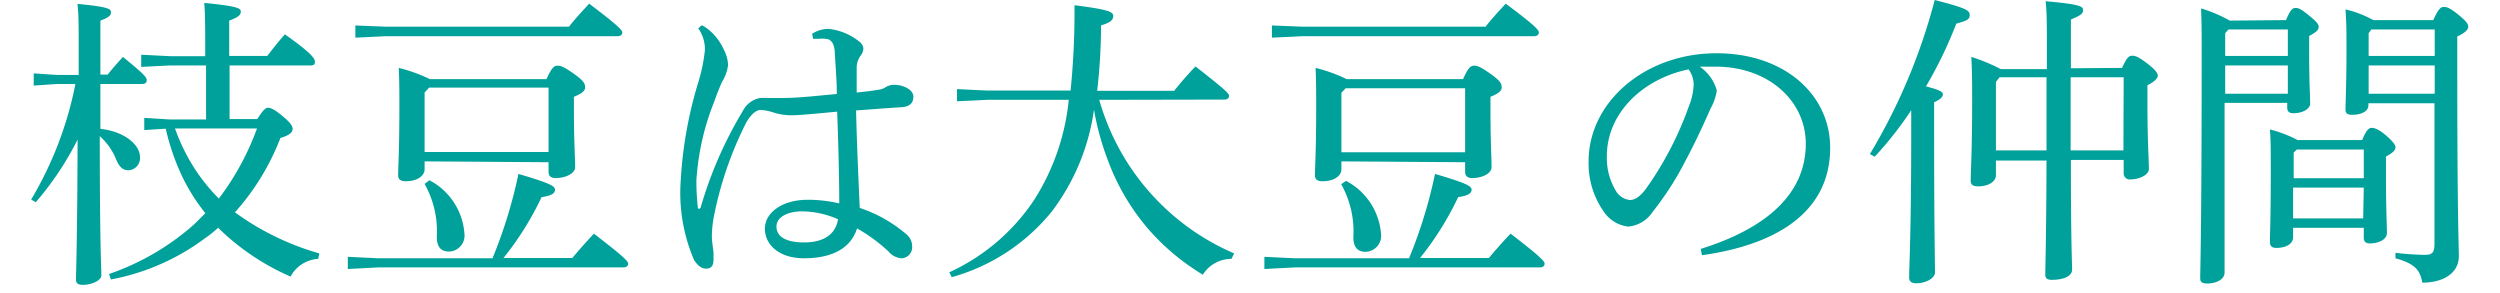 <svg xmlns="http://www.w3.org/2000/svg" width="199.9" height="23.39" viewBox="0 0 200 24">
  <defs>
    <style>
      .cls-1 {
        fill: #00a19a;
      }
    </style>
  </defs>
  <title>06_caption2_sp</title>
  <g id="レイヤー_2" data-name="レイヤー 2">
    <g id="レイヤー_1-2" data-name="レイヤー 1">
      <g id="_06_caption2_sp" data-name="06_caption2_sp">
        <path class="cls-1" d="M2.85,7.7.93,7.83v-1l1.92.13H4.62V5c0-2.2,0-3-.1-3.87,2.45.23,2.75.4,2.75.67s-.15.43-.87.7V6.93H7c.35-.45.73-.88,1.25-1.45C10.12,7,10.2,7.18,10.2,7.4s-.15.3-.4.3H6.4l0,3.68c2,.22,3.25,1.32,3.25,2.32a1,1,0,0,1-.92,1.08c-.48,0-.75-.25-1-.8a5.22,5.22,0,0,0-1.38-2c0,9.1.13,10.8.13,11.42,0,.4-.73.78-1.55.78-.35,0-.53-.13-.53-.4,0-.83.1-2.7.13-11.52A24.94,24.94,0,0,1,1.1,17.4l-.38-.22A29.59,29.59,0,0,0,4.35,7.7ZM10,11.48v-1l2.07.13h3V6.18H12.12L9.75,6.3v-1l2.37.12H15V5c0-2,0-3.07-.08-3.95,2.58.25,3,.42,3,.7s-.18.47-.95.75V5.4h3.12c.45-.57.9-1.17,1.45-1.77C23.77,5.2,24,5.63,24,5.88s-.12.3-.37.3H17v4.4h2.27c.48-.75.68-.93.9-.93s.6.2,1.17.68.83.77.83,1.05-.23.52-1,.75a19.8,19.8,0,0,1-3.73,6.1,21.89,21.89,0,0,0,6.92,3.37l-.09.45A2.76,2.76,0,0,0,22,23.5a19.65,19.65,0,0,1-5.94-4c-.3.27-.63.55-1,.8a18.64,18.64,0,0,1-7.8,3.44l-.15-.45a20.58,20.58,0,0,0,7-4.09l.9-.9a15.49,15.49,0,0,1-2.25-3.8,19.13,19.13,0,0,1-1-3.13Zm2.52-.13a16.24,16.24,0,0,0,1.18,2.58,15,15,0,0,0,2.42,3.17,22,22,0,0,0,3.13-5.75Z" transform="translate(-0.72 -0.81)"/>
        <path class="cls-1" d="M38.57,22a39.21,39.21,0,0,0,2.13-6.92c2.62.77,3,1,3,1.3s-.33.5-1.1.6a25,25,0,0,1-3.13,5h5.65c.55-.67,1.23-1.42,1.77-2,2.6,2,2.81,2.28,2.81,2.47s-.16.3-.41.3H29.2l-2.5.13v-1l2.5.12ZM29.85,3h15c.47-.62,1.15-1.34,1.65-1.89C49,3,49.22,3.3,49.22,3.48s-.15.3-.4.3h-19l-2.5.12v-1ZM33,14.05v.63c0,.6-.65,1-1.55,1-.42,0-.62-.15-.62-.48,0-.72.1-2,.1-5.57,0-1.35,0-2.1-.05-3.25a13,13,0,0,1,2.55.92H43c.45-1,.65-1.1.92-1.1s.53.1,1.35.68.9.82.9,1.1-.25.5-.92.77v1c0,2.75.1,3.9.1,4.77,0,.55-.83.9-1.6.9-.38,0-.58-.17-.58-.5v-.8ZM43.17,8h-9.8L33,8.4v4.88H43.17Zm-9.77,7.6A5.38,5.38,0,0,1,36.27,20,1.31,1.31,0,0,1,35,21.45c-.68,0-1-.42-1-1.2a7.92,7.92,0,0,0-1-4.35Z" transform="translate(-0.72 -0.81)"/>
        <path class="cls-1" d="M64.8,3.58a2.45,2.45,0,0,1,1.3-.4,4.72,4.72,0,0,1,2.57,1.05A.75.75,0,0,1,69,4.8a1,1,0,0,1-.23.58,1.73,1.73,0,0,0-.32,1.07c0,.35,0,.73,0,1.23V8.4c.73-.07,1.35-.15,1.93-.25A1.47,1.47,0,0,0,70.77,8a1.3,1.3,0,0,1,.77-.23c.78,0,1.56.43,1.56.95s-.25.8-.88.88c-.87.05-2.15.15-3.82.27.07,3,.2,5.63.3,8a11.27,11.27,0,0,1,3.87,2.2A1.25,1.25,0,0,1,73,21a.91.91,0,0,1-.83,1,1.49,1.49,0,0,1-1.1-.55,13.51,13.51,0,0,0-2.59-1.9C68,21.1,66.55,22,64.12,22c-2,0-3.2-1.08-3.2-2.43s1.48-2.37,3.5-2.37a11.26,11.26,0,0,1,2.6.3c0-2.1-.07-4.73-.17-7.53-1.88.18-3.2.3-3.78.3A5.07,5.07,0,0,1,61.5,10a3.93,3.93,0,0,0-.93-.17c-.42,0-.85.45-1.2,1.07a29.71,29.71,0,0,0-2.65,7.75,9.17,9.17,0,0,0-.15,1.45v.2c0,.3.08.7.13,1.2a3.35,3.35,0,0,1,0,.4,1.17,1.17,0,0,1,0,.27c0,.43-.2.68-.58.68s-.65-.18-1-.68A13.9,13.9,0,0,1,54,15.85a34.07,34.07,0,0,1,1.48-8.37A13.7,13.7,0,0,0,56,4.9a3,3,0,0,0-.55-1.77l.3-.25a3.89,3.89,0,0,1,.6.4,4.58,4.58,0,0,1,1.2,1.6,3,3,0,0,1,.35,1.27,3.47,3.47,0,0,1-.5,1.38c-.22.5-.42,1-.65,1.65A20.77,20.77,0,0,0,55.3,15.6a19.53,19.53,0,0,0,.12,2.25.11.11,0,0,0,.1.1s.1-.05.13-.12a33.09,33.09,0,0,1,3.45-7.9,2,2,0,0,1,1.42-1.08h.15a1.89,1.89,0,0,1,.4,0c.35,0,.7,0,1.2,0,1.45,0,2.9-.18,4.55-.33,0-1.1-.1-2.17-.17-3.47-.05-.6-.2-.83-.48-1A2.26,2.26,0,0,0,65.3,4a2.75,2.75,0,0,0-.43,0ZM64,18.15c-1.25,0-2.13.48-2.13,1.25s.68,1.3,2.28,1.3c1.75,0,2.6-.8,2.77-1.9A7.5,7.5,0,0,0,64,18.15Z" transform="translate(-0.72 -0.81)"/>
        <path class="cls-1" d="M88.35,9A19.5,19.5,0,0,0,99.42,21.6l-.22.45a2.75,2.75,0,0,0-2.35,1.3A20.46,20.46,0,0,1,94.9,22,18.06,18.06,0,0,1,92,19.15a18.5,18.5,0,0,1-3-5.35,21.87,21.87,0,0,1-1.08-4,17.89,17.89,0,0,1-3.45,8.35,16.12,16.12,0,0,1-8.22,5.4l-.2-.4a16.69,16.69,0,0,0,7-6A18.69,18.69,0,0,0,85.85,9H79.17l-2.49.12v-1l2.49.12H86a64.09,64.09,0,0,0,.32-7c2.8.35,3.18.55,3.18.87s-.2.55-1,.78a47.31,47.31,0,0,1-.32,5.37h6.32a26.36,26.36,0,0,1,1.75-2C98.79,8.25,99,8.48,99,8.68s-.15.3-.4.3Z" transform="translate(-0.72 -0.81)"/>
        <path class="cls-1" d="M113.77,22a39.21,39.21,0,0,0,2.13-6.92c2.62.77,3,1,3,1.3s-.33.5-1.1.6a25,25,0,0,1-3.13,5h5.65c.55-.67,1.22-1.42,1.78-2,2.6,2,2.79,2.28,2.79,2.47s-.15.3-.4.3H104.4l-2.5.13v-1l2.5.12ZM105.05,3h15c.47-.62,1.15-1.34,1.65-1.89,2.52,1.87,2.72,2.19,2.72,2.37s-.15.3-.4.3h-19l-2.5.12v-1Zm3.17,11.05v.63c0,.6-.65,1-1.55,1-.42,0-.62-.15-.62-.48,0-.72.1-2,.1-5.57,0-1.35,0-2.1-.05-3.25a13,13,0,0,1,2.55.92h9.55c.45-1,.65-1.1.92-1.1s.53.1,1.35.68.9.82.9,1.1-.25.5-.92.77v1c0,2.75.09,3.9.09,4.77,0,.55-.82.9-1.59.9-.38,0-.58-.17-.58-.5v-.8Zm10.15-6h-9.8l-.35.37v4.88h10.15Zm-9.77,7.6A5.38,5.38,0,0,1,111.47,20a1.31,1.31,0,0,1-1.27,1.47c-.68,0-1-.42-1-1.2a7.92,7.92,0,0,0-1-4.35Z" transform="translate(-0.72 -0.81)"/>
        <path class="cls-1" d="M137.7,21.23c5.45-1.7,8.62-4.55,8.62-8.63,0-3.47-3-6.3-7.35-6.32h-.35c-.32,0-.62,0-1,0a3.52,3.52,0,0,1,1.4,1.95,4.39,4.39,0,0,1-.52,1.5c-.35.8-1.13,2.55-2.05,4.27a25.08,25.08,0,0,1-2.7,4.2,2.67,2.67,0,0,1-2,1.2,2.79,2.79,0,0,1-2-1.22,6.87,6.87,0,0,1-1.25-4.13c0-4.85,4.6-8.87,10.5-8.87,5.6,0,9.32,3.42,9.32,7.75,0,5.45-4.67,8-10.52,8.82ZM130,13.6a5.19,5.19,0,0,0,.82,3,1.55,1.55,0,0,0,1.06.62c.37,0,.77-.2,1.29-.87a27.51,27.51,0,0,0,3.55-6.8,5.42,5.42,0,0,0,.4-1.75,2.13,2.13,0,0,0-.42-1.3C132.87,7.3,130,10.15,130,13.6Z" transform="translate(-0.72 -0.81)"/>
        <path class="cls-1" d="M151.58,13.45A48.25,48.25,0,0,0,156.9.81c2.6.67,2.87.85,2.87,1.24s-.32.48-1.1.7a35.44,35.44,0,0,1-2.49,5.15c1.12.28,1.39.45,1.39.65s-.17.4-.72.65v2.68c0,7.6.07,10.24.07,11.29,0,.45-.72.88-1.54.88-.41,0-.58-.17-.58-.48,0-.95.17-3.59.17-11.72v-2a28.86,28.86,0,0,1-3,3.82Zm20.69-7.07c.4-.9.6-1,.83-1s.5.07,1.25.65.85.82.85,1-.23.47-.85.77v1.3c0,3.35.12,4.83.12,5.58,0,.47-.77.85-1.52.85a.49.49,0,0,1-.55-.5V13.93h-4.33c0,6.9.1,8.4.1,9s-.82.84-1.67.84c-.35,0-.53-.12-.53-.42,0-.85.08-2.55.1-9.37h-4.15v1.2c0,.57-.67.92-1.45.92-.45,0-.62-.15-.62-.45,0-.72.12-2.47.12-6.55,0-1.25,0-2.37-.07-3.62a15,15,0,0,1,2.42,1h3.78V5c0-2.22,0-3.15-.1-4.09,2.8.25,3.07.42,3.07.72s-.2.45-1,.78v4ZM161.92,7.53v5.62h4.15c0-2,0-4,0-6h-3.85Zm10.48-.38h-4.35c0,2,0,4,0,6h4.33Z" transform="translate(-0.72 -0.81)"/>
        <path class="cls-1" d="M185.72,2.46c.35-.83.53-1,.78-1s.47.1,1.12.63.78.72.78.94-.2.43-.78.73V5.3c0,2.28.08,3.35.08,4,0,.47-.65.8-1.38.8-.32,0-.5-.13-.5-.45v-.4h-5.14V23.17c0,.55-.65.9-1.43.9-.4,0-.57-.12-.57-.42,0-.75.12-3.67.12-18.35,0-1.8,0-2.59-.05-3.8a11.39,11.39,0,0,1,2.35,1ZM181,3.23l-.27.3V5.4h5.14V3.23Zm-.27,2.95V8.5h5.14V6.18Zm11.24,6.12c.33-.82.55-1,.78-1s.6.13,1.15.6.8.78.8,1-.2.45-.78.75v1.4c0,2.9.08,4.35.08,4.88s-.68.85-1.4.85c-.33,0-.5-.15-.5-.45V19.5H186.3v.78c0,.55-.6.87-1.38.87-.35,0-.52-.15-.52-.47,0-.6.07-2,.07-5.6,0-2.13,0-2.73-.07-3.65a10.37,10.37,0,0,1,2.27.87Zm.13.78h-5.5l-.25.25v2.1h5.75Zm0,3.12H186.3v2.53h5.75Zm5.7-13.74c.42-.93.62-1.08.87-1.08s.5.08,1.17.62.83.78.83,1-.23.5-.9.8V5.58c0,13.4.13,15.2.13,16.25,0,1.34-1.2,2.17-3,2.17-.17-1-.57-1.55-2.2-2l0-.45a22,22,0,0,0,2.33.17c.7,0,.87-.15.87-.95V9.28h-5.42v.17c0,.53-.65.78-1.33.78-.4,0-.55-.13-.55-.43,0-.55.08-2,.08-4.85,0-1.65,0-2.22-.08-3.37a8.85,8.85,0,0,1,2.28.88Zm-5.08.77-.22.3V5.4h5.42V3.23Zm-.22,2.95V8.5h5.42V6.18Z" transform="translate(-0.72 -0.81)"/>
      </g>
    </g>
  </g>
</svg>
